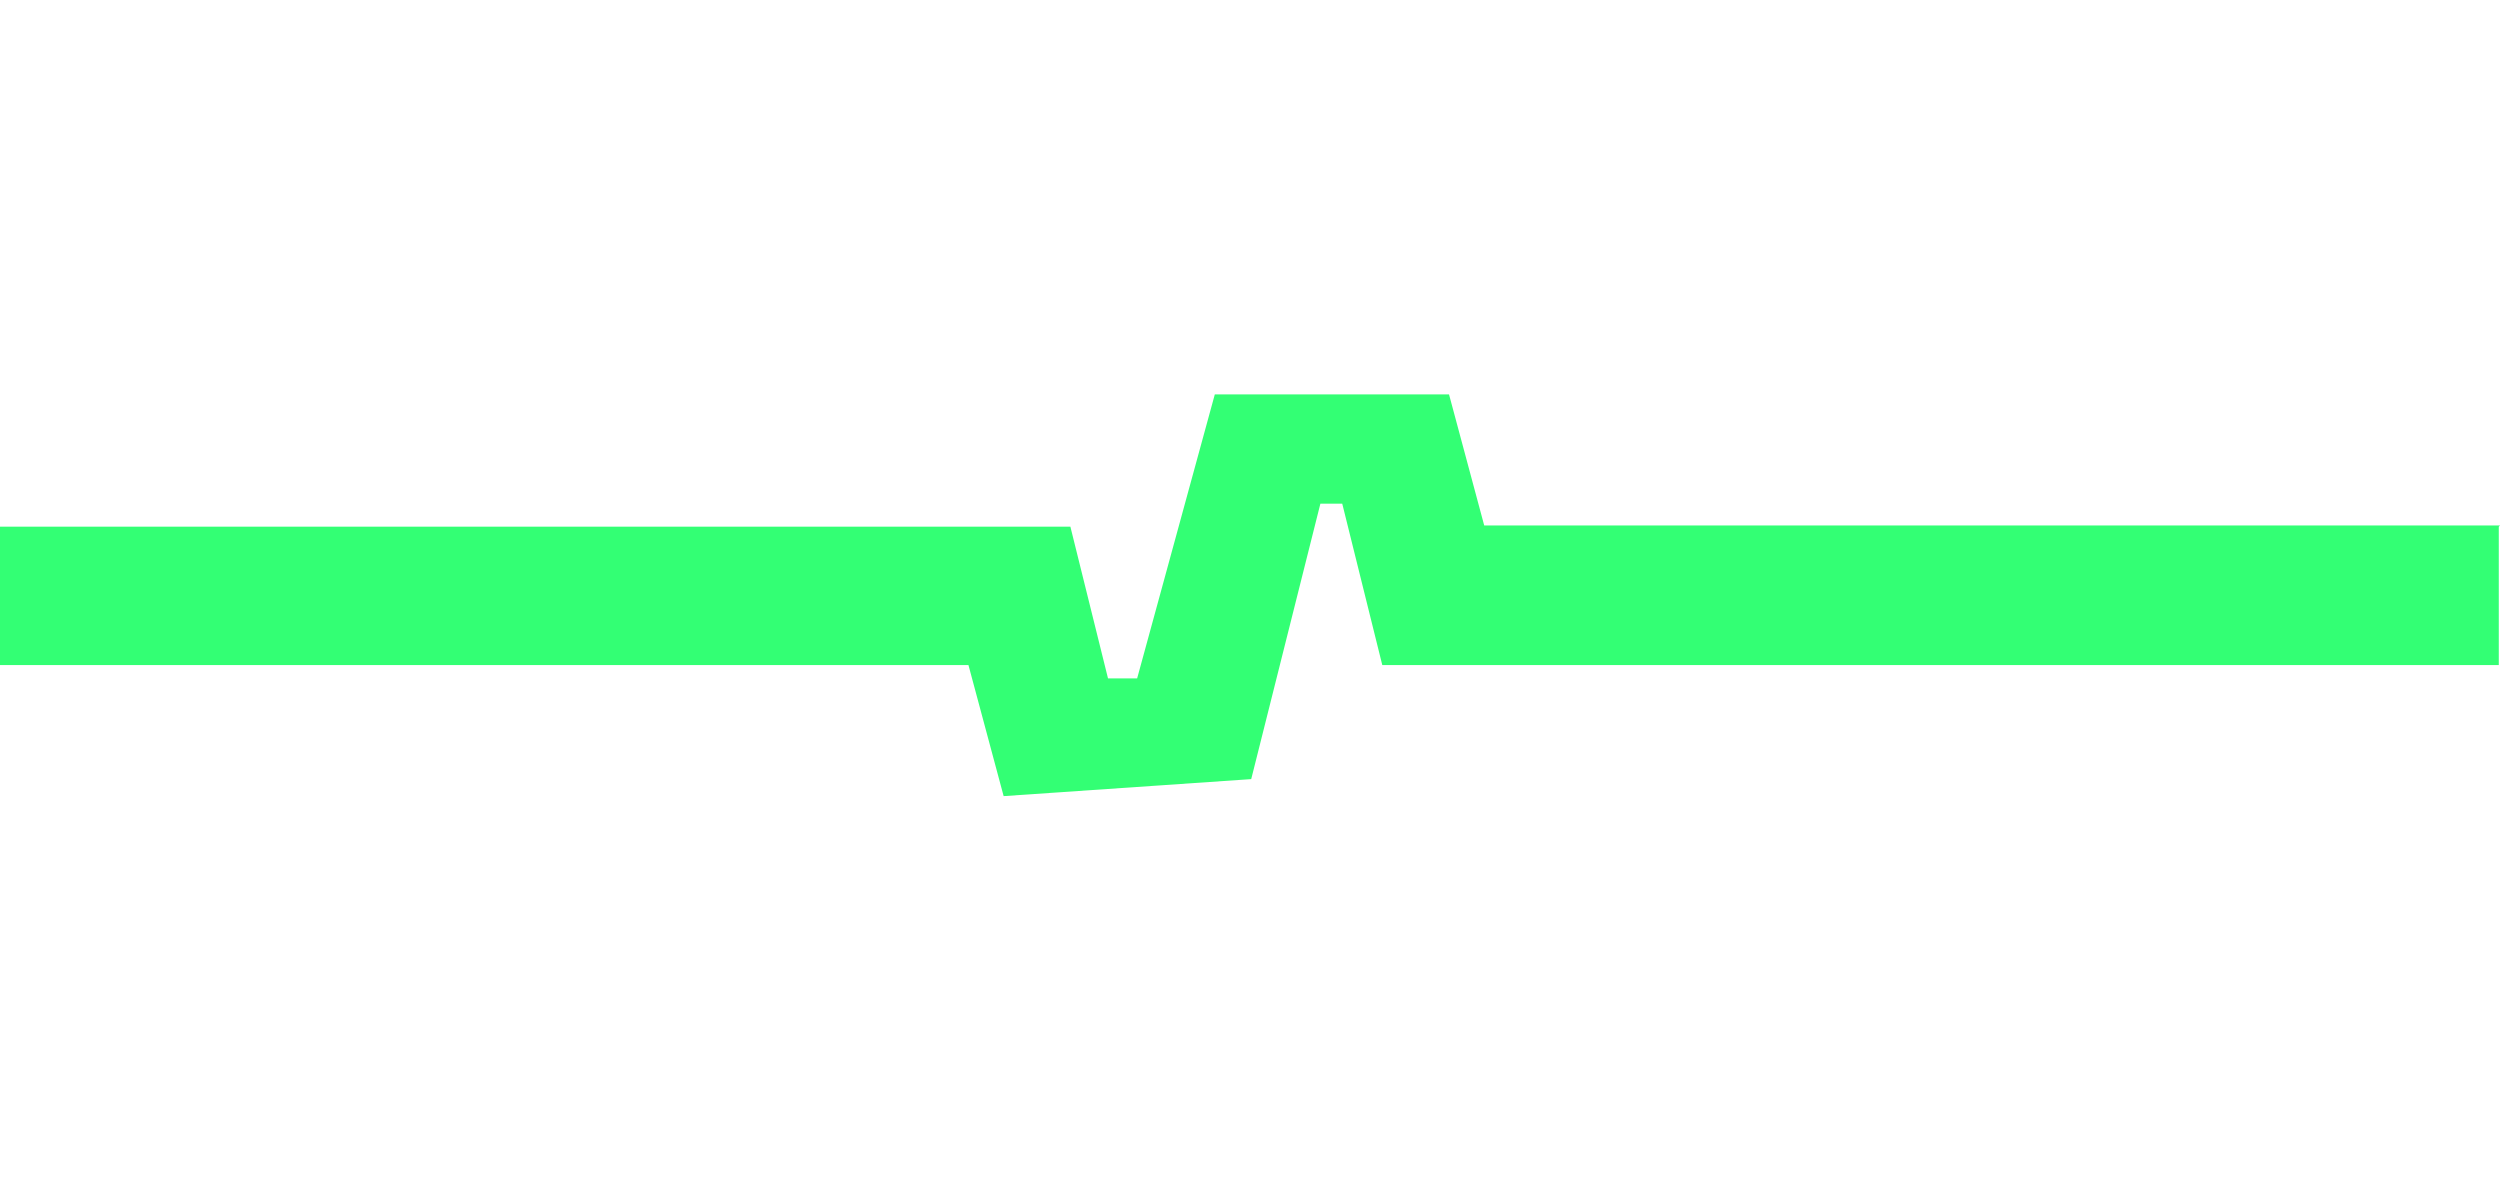 <?xml version="1.0" encoding="UTF-8"?>
<svg id="Layer_1" xmlns="http://www.w3.org/2000/svg" version="1.1" viewBox="0 0 206 98">
  <!-- Generator: Adobe Illustrator 29.4.0, SVG Export Plug-In . SVG Version: 2.1.0 Build 152)  -->
  <defs>
    <style>
      .st0 {
        fill: #33ff74;
      }
    </style>
  </defs>
  <path class="st0" d="M206,43.3h-83.7l-2.9-10.8h-19.3l-6.4,23.4h-2.4l-3.1-12.5H0v11.4h79.8l2.9,10.8,20.4-1.4,5.7-22.7h1.8l3.3,13.3h92v-11.4Z"/>
</svg>